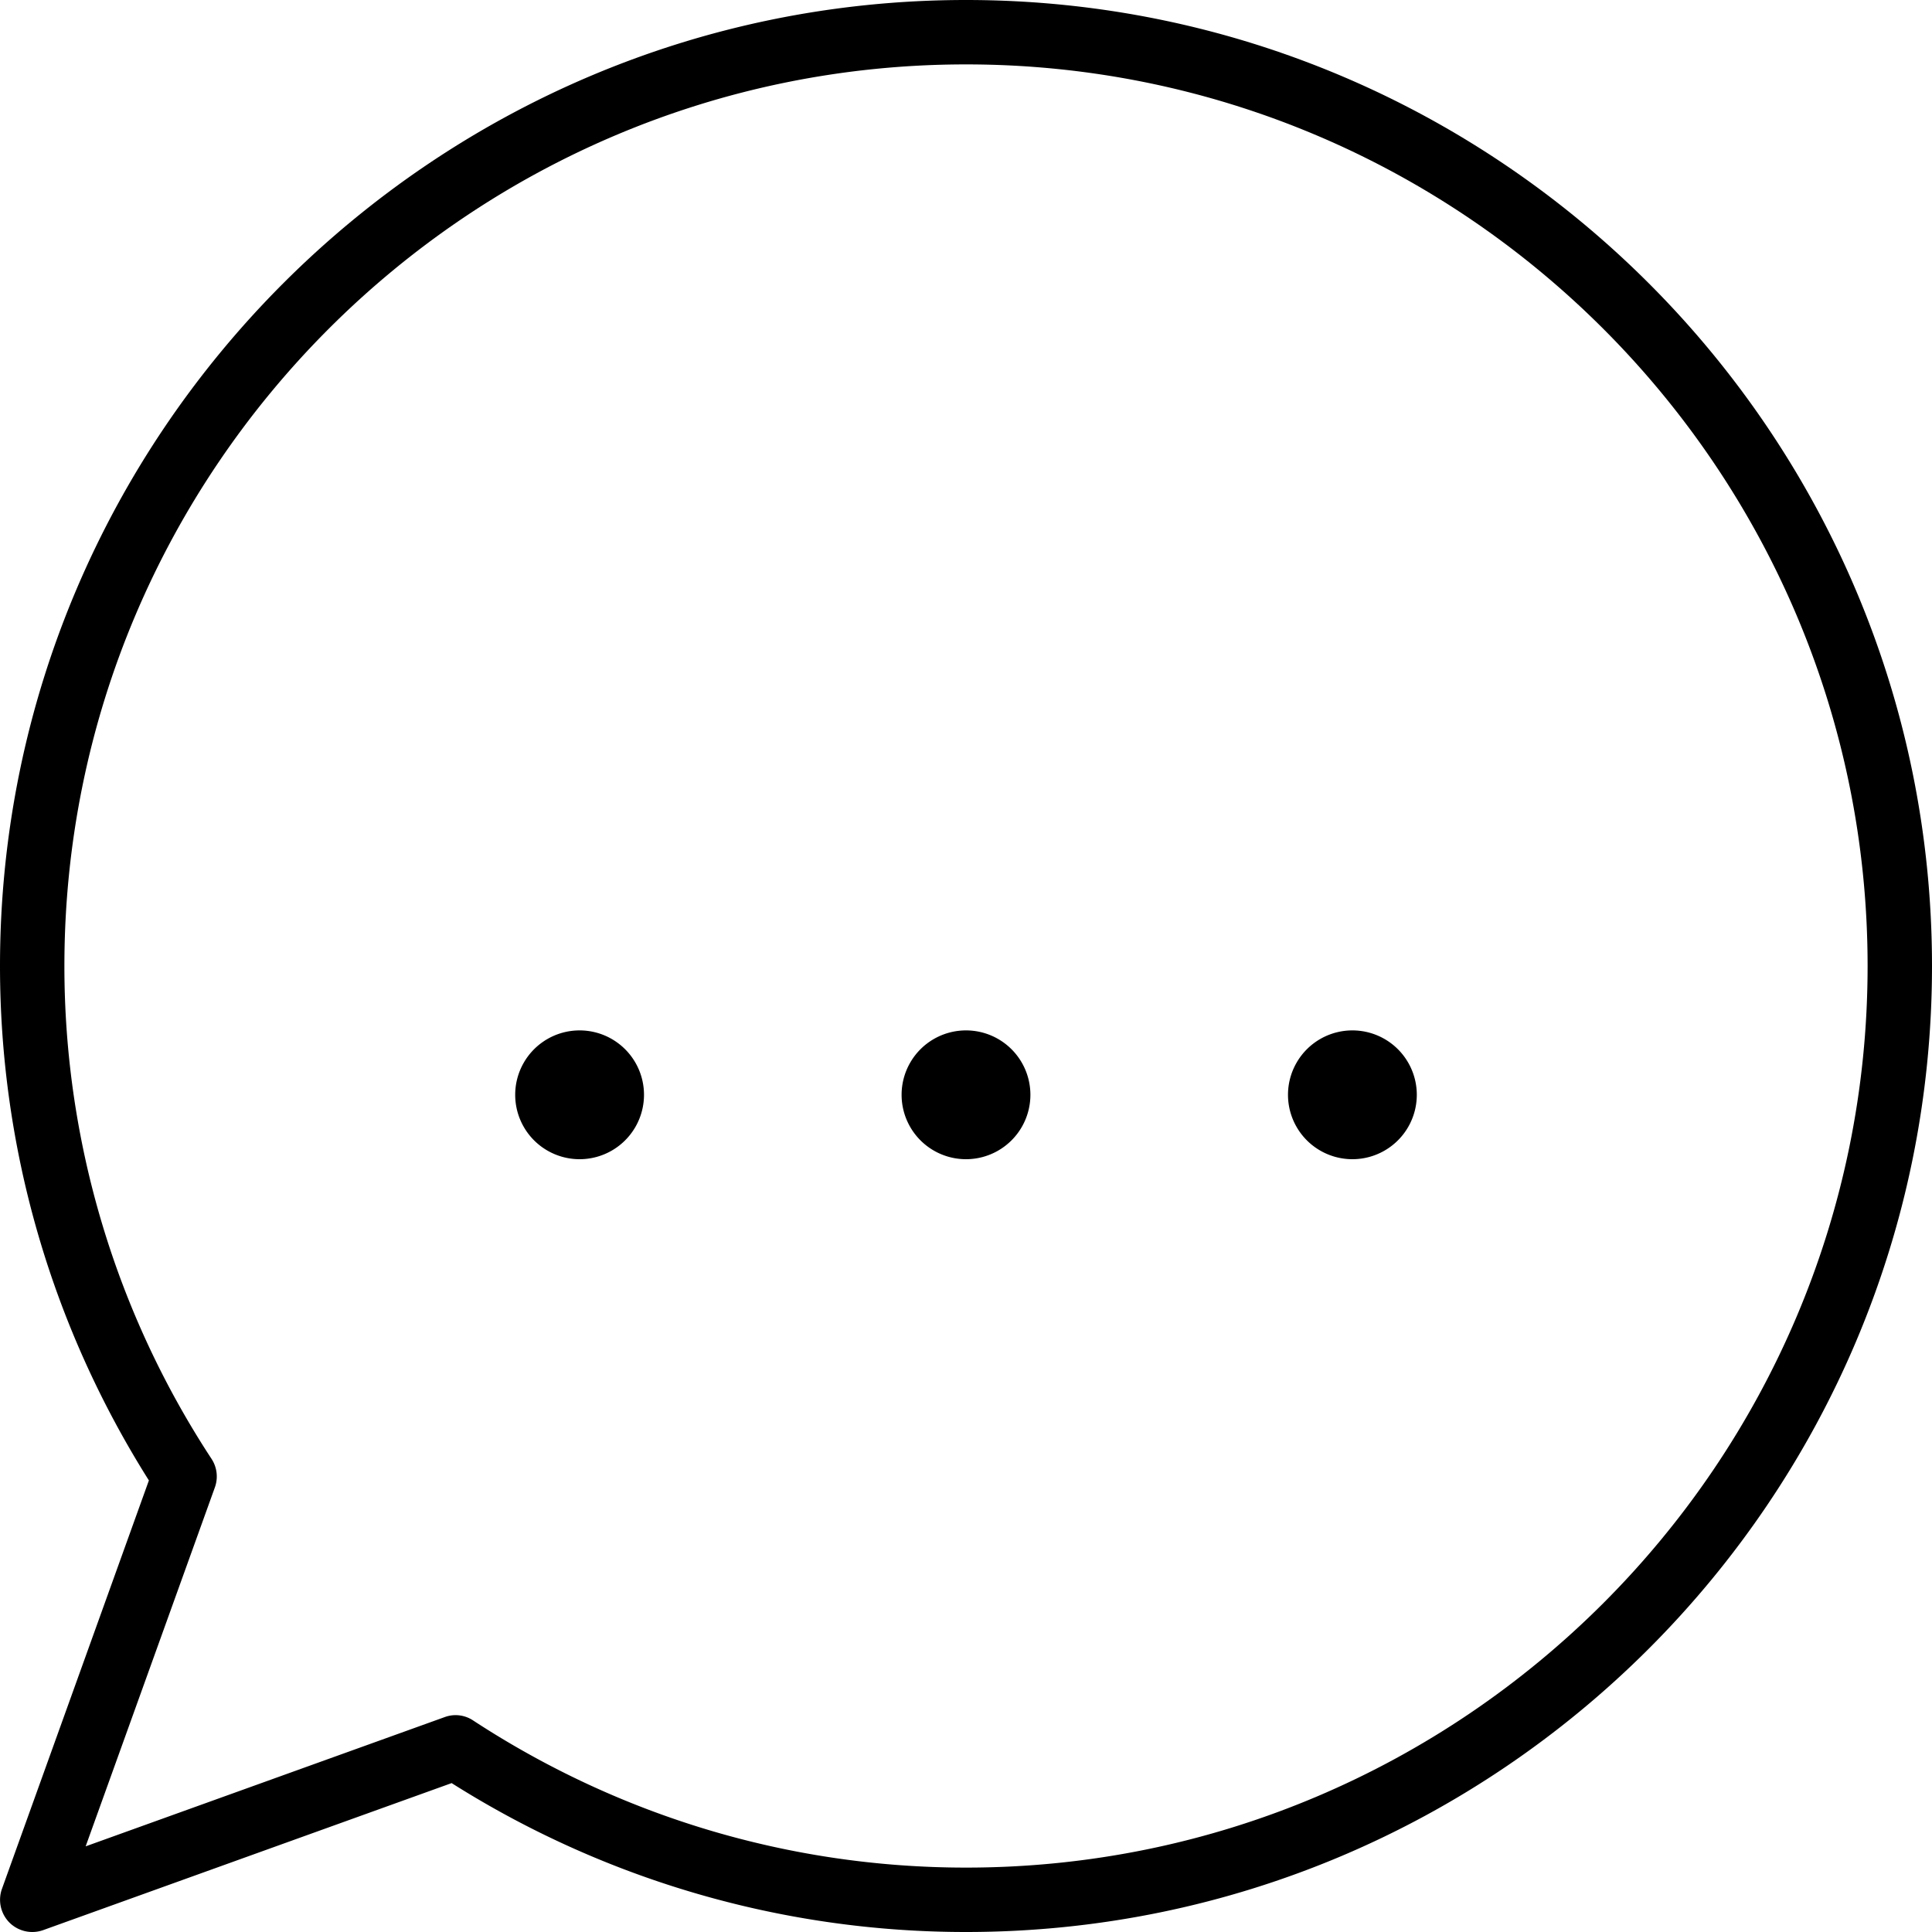 <svg xmlns="http://www.w3.org/2000/svg" viewBox="0 0 30 30"><symbol viewBox="0 0 30 30" id="customer-care"><g mask="url(#customer-care_a)"><path fill-rule="evenodd" clip-rule="evenodd" d="M15 29c-2.723 0-5.368-.79-7.652-2.284a.491.491 0 0 0-.443-.053L1.33 28.67l2.007-5.575a.5.5 0 0 0-.053-.443A13.943 13.943 0 0 1 1 15C1 7.28 7.28 1 15 1s14 6.28 14 14-6.28 14-14 14m0-29C6.73 0 0 6.729 0 15c0 2.834.8 5.591 2.312 7.988L.03 29.331a.503.503 0 0 0 .117.523.504.504 0 0 0 .523.117l6.343-2.283A14.932 14.932 0 0 0 15 30c8.271 0 15-6.729 15-15S23.271 0 15 0" fill="#000"></path></g><path fill-rule="evenodd" clip-rule="evenodd" d="M21 16a1 1 0 1 0 0 2 1 1 0 1 0 0-2ZM15 16a1 1 0 1 0 0 2 1 1 0 1 0 0-2ZM9 16a1 1 0 1 0 0 2 1 1 0 0 0 0-2Z" fill="#000"></path></symbol><use xmlns:xlink="http://www.w3.org/1999/xlink" xlink:href="#customer-care"></use></svg>